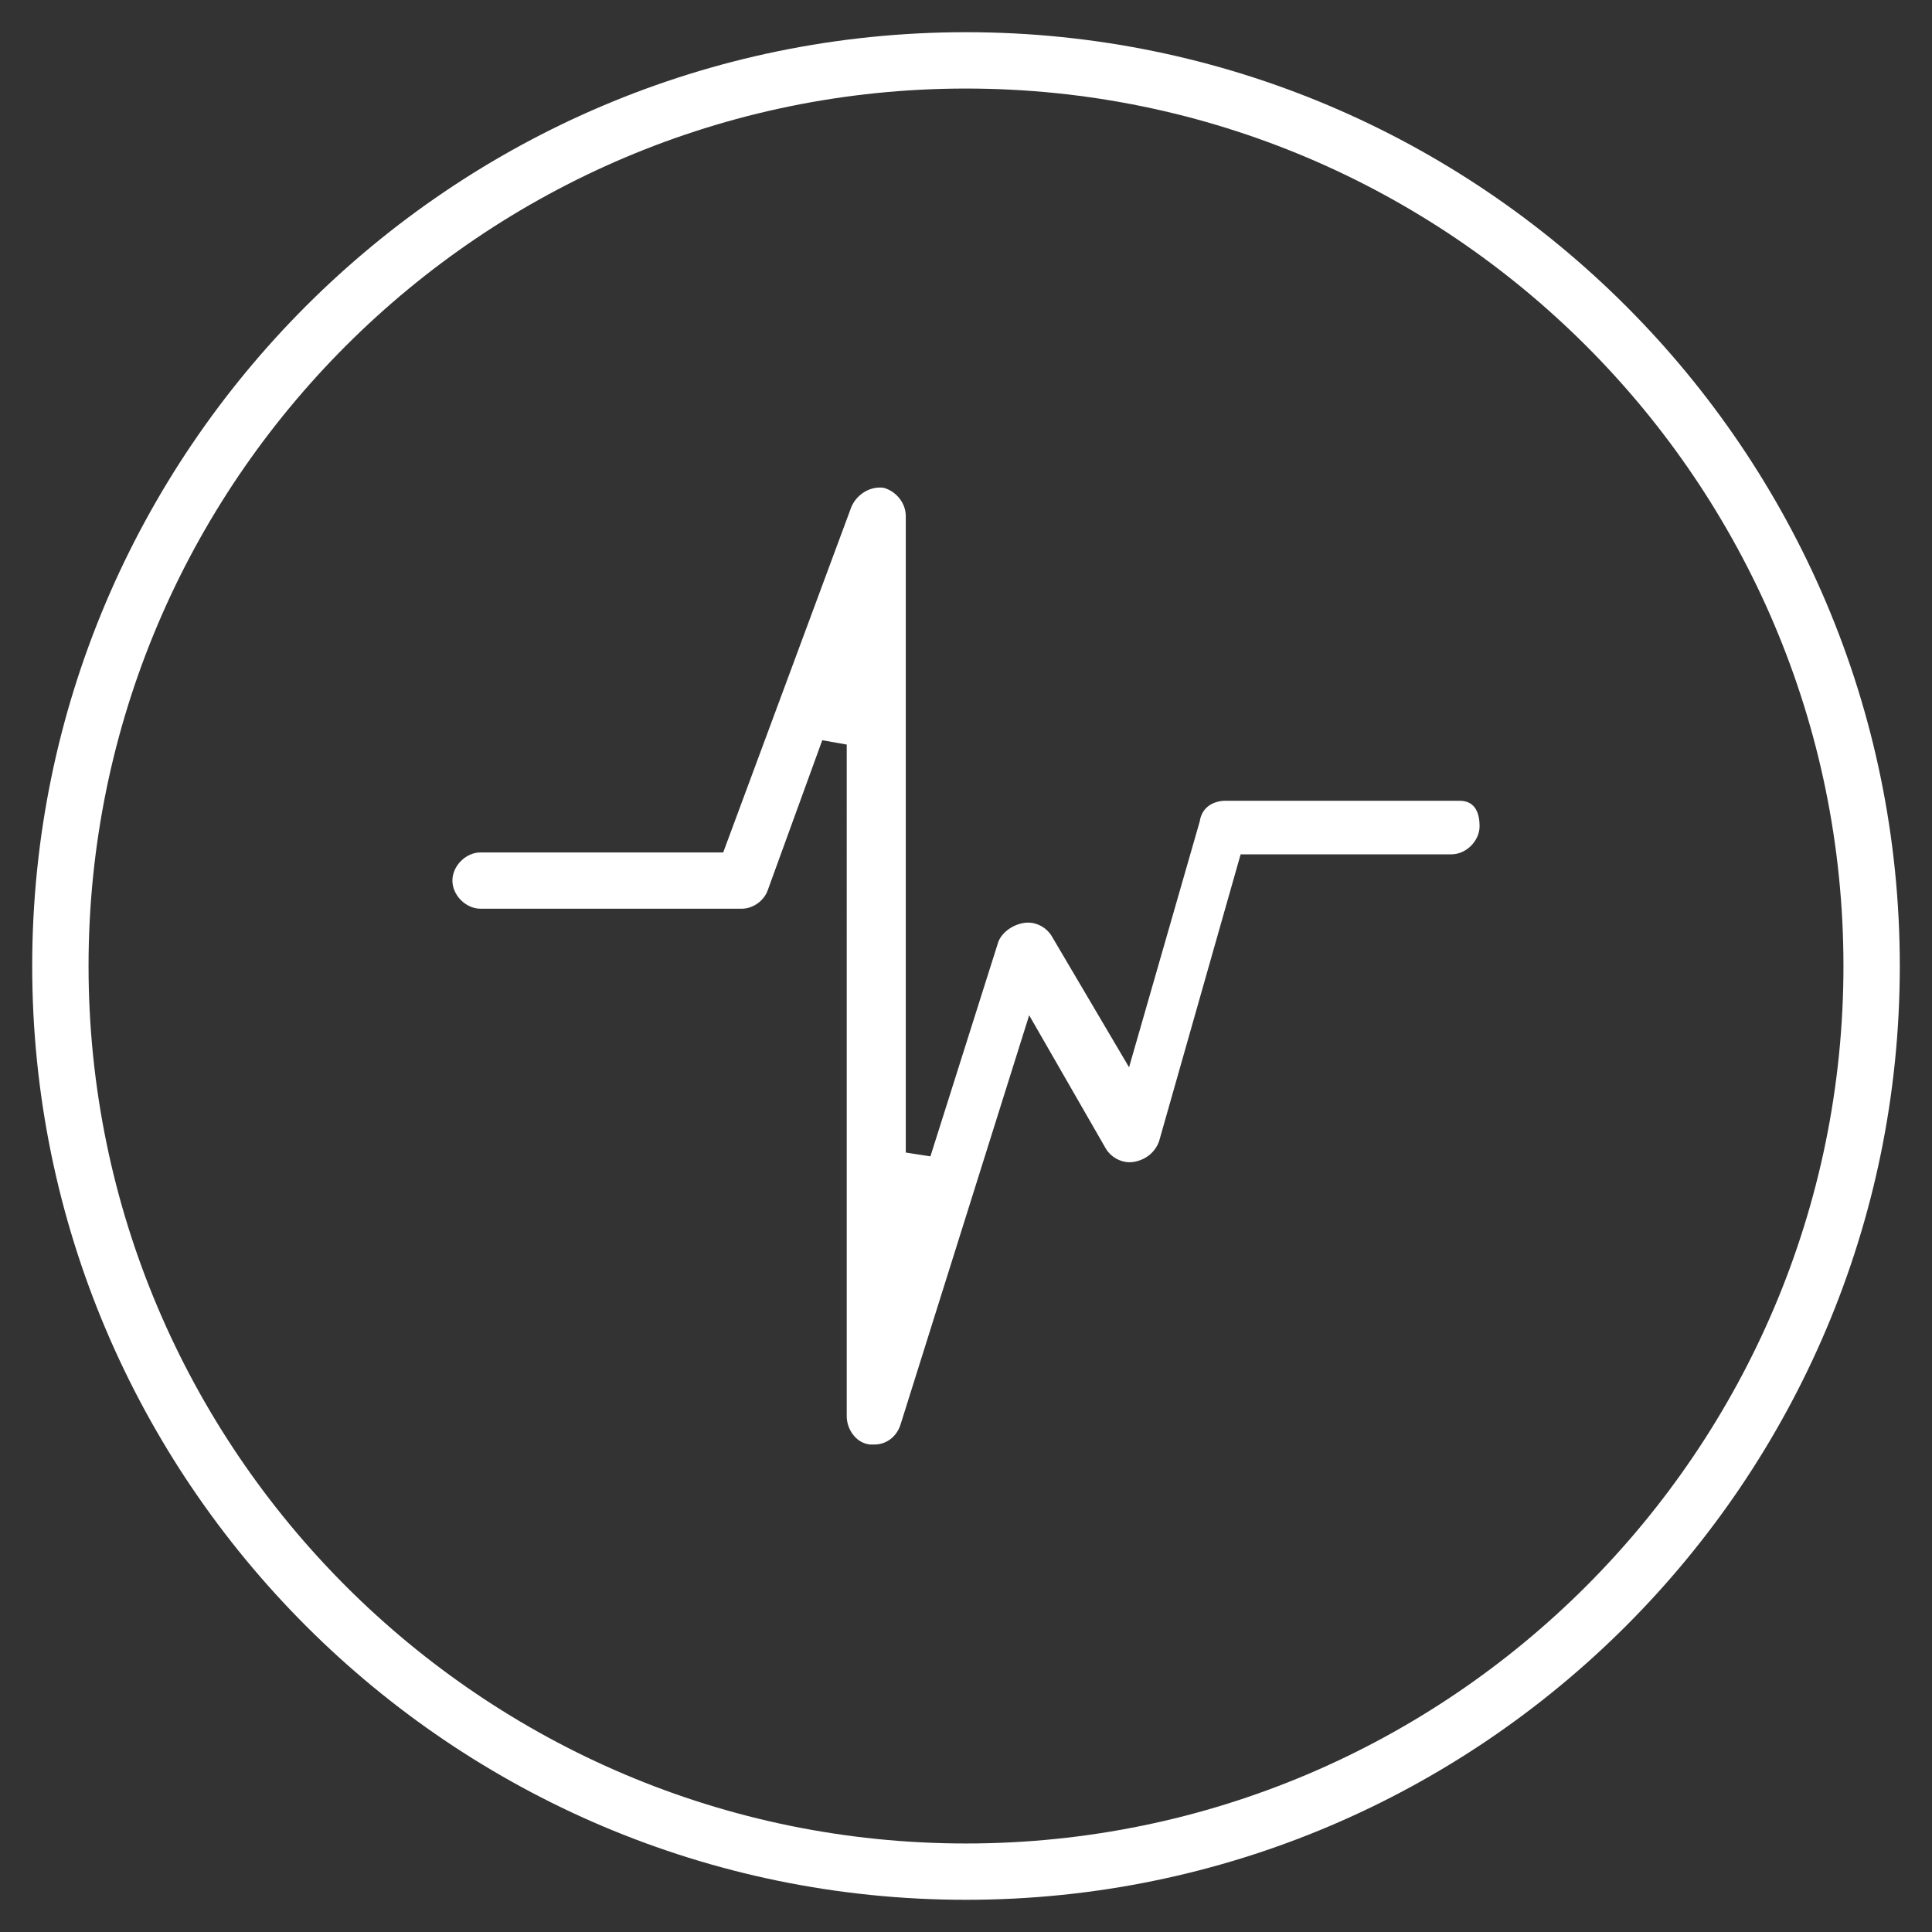 <?xml version="1.0" encoding="UTF-8"?>
<!-- Generator: Adobe Illustrator 25.4.1, SVG Export Plug-In . SVG Version: 6.00 Build 0)  -->
<svg xmlns="http://www.w3.org/2000/svg" xmlns:xlink="http://www.w3.org/1999/xlink" version="1.1" id="Livello_1" x="0px" y="0px" width="60px" height="60px" viewBox="0 0 60 60" style="enable-background:new 0 0 60 60;" xml:space="preserve">
<rect x="0" y="0" width="60" height="60" fill="#333333" stroke="none"/>
<style type="text/css">
	.st0{fill:#FFFFFF;}
</style>
<path class="st0" d="M27.002,44.859c-0.442-0.057-0.706-0.495-0.706-0.874V23.123  l-0.76-0.134l-1.689,4.646c-0.113,0.339-0.462,0.586-0.814,0.586h-8.108  c-0.458,0-0.875-0.416-0.875-0.874s0.417-0.874,0.875-0.874H22.46l3.98-10.73  c0.155-0.358,0.506-0.602,0.888-0.602c0.042,0,0.083,0.003,0.125,0.01  c0.384,0.113,0.677,0.471,0.677,0.878v19.764l0.765,0.119l2.112-6.672  c0.113-0.279,0.426-0.517,0.788-0.577c0.044-0.008,0.088-0.011,0.131-0.011  c0.295,0,0.583,0.164,0.735,0.418l2.403,4.075l2.194-7.632  c0.074-0.49,0.478-0.645,0.806-0.645h7.264c0.514,0,0.622,0.43,0.622,0.79  c0,0.457-0.417,0.874-0.875,0.874h-6.546l-2.53,8.901  c-0.113,0.338-0.409,0.587-0.786,0.65c-0.044,0.008-0.088,0.011-0.131,0.011  c-0.295,0-0.583-0.164-0.736-0.417l-2.384-4.147l-3.984,12.676  c-0.131,0.455-0.499,0.654-0.808,0.654H27.002z"></path>
<path class="st0" d="M30,59C14.01,59,1,45.99,1,30S14.01,1,30,1  S59,14.01,59,30S45.99,59,30,59z M30,2.75C14.974,2.75,2.75,14.975,2.75,30  c0,15.026,12.224,27.251,27.25,27.251c15.026,0,27.25-12.225,27.25-27.251  C57.25,14.975,45.026,2.75,30,2.75z"></path>
</svg>
